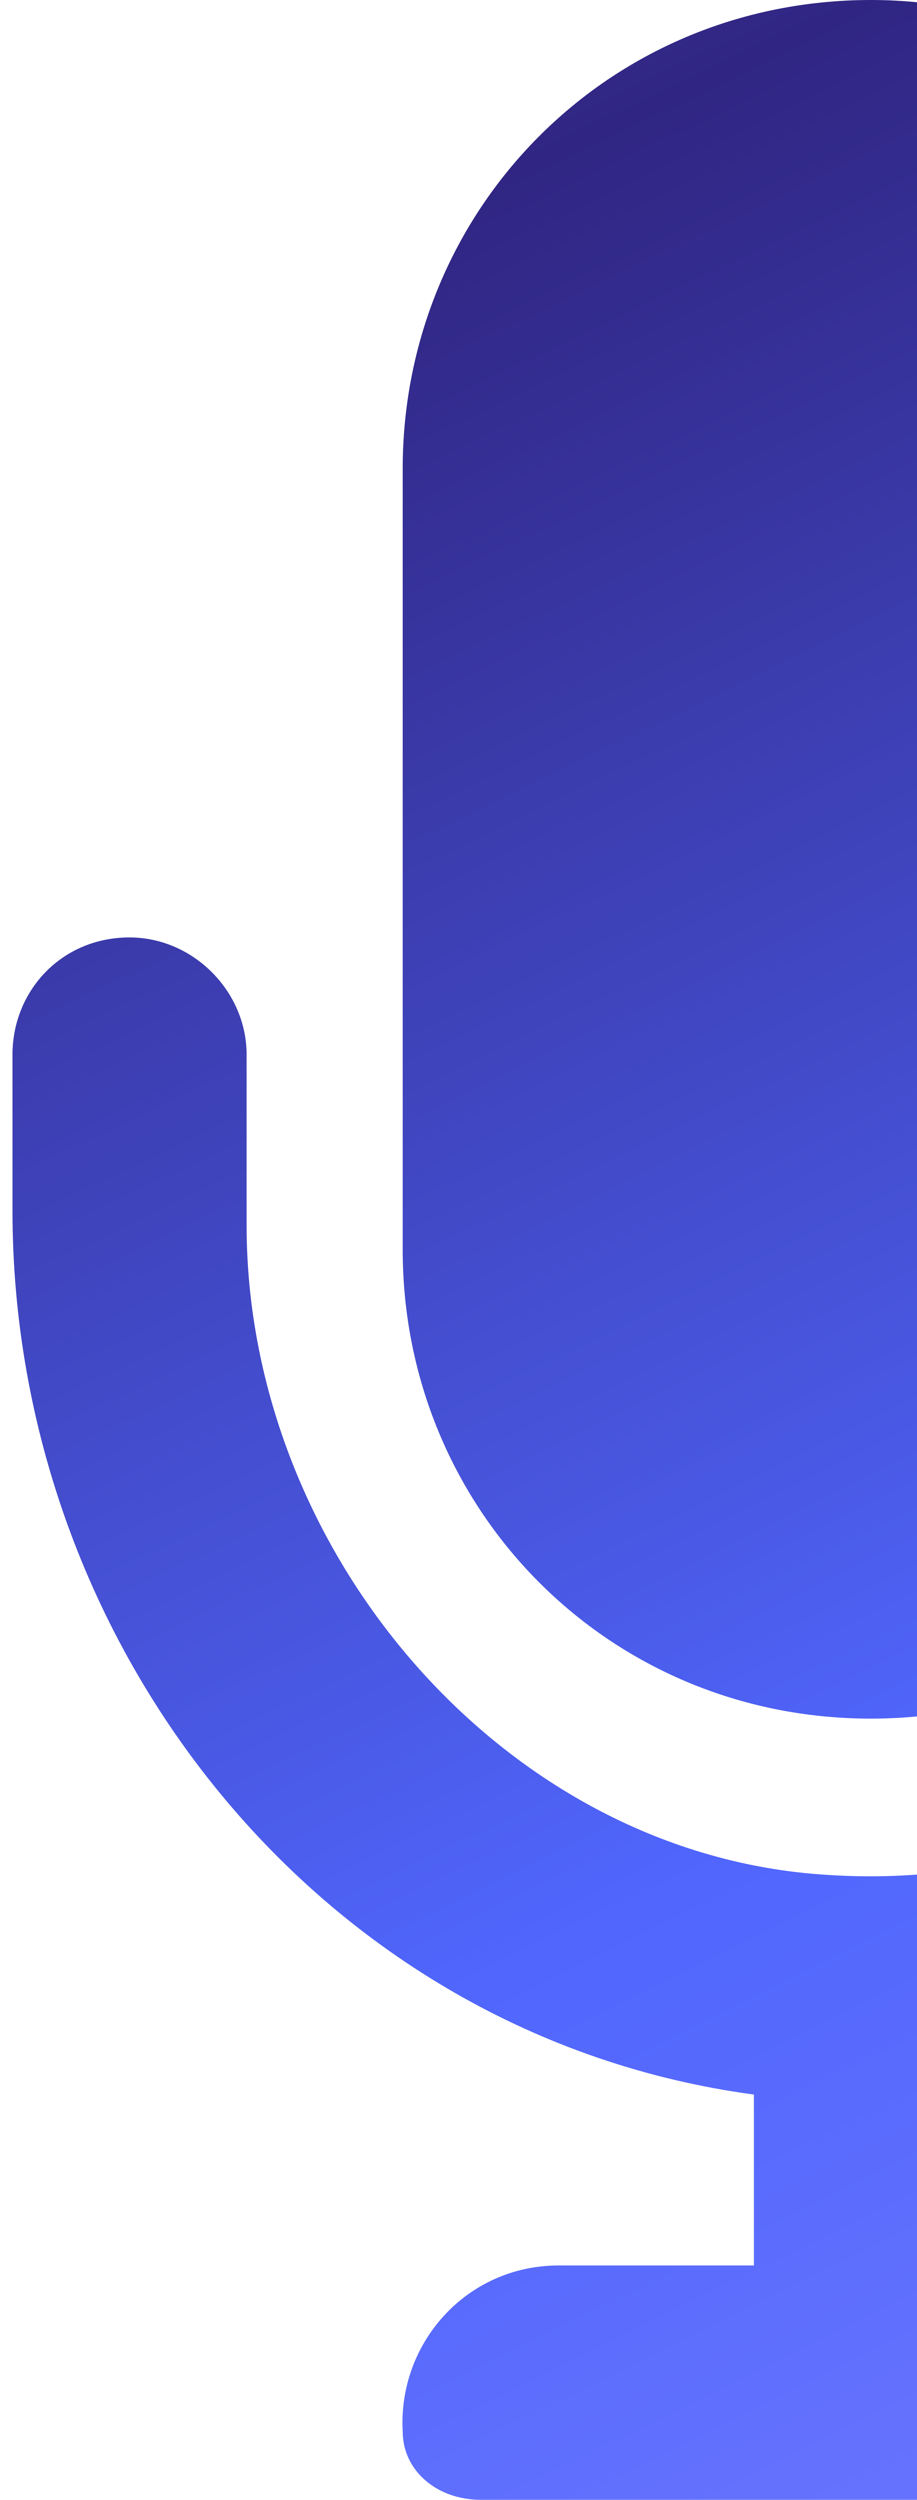 <svg width="47" height="128" viewBox="0 0 47 128" fill="none" xmlns="http://www.w3.org/2000/svg">
<path d="M44.64 88C31.14 88 20.64 77.25 20.64 64V24C20.64 10.75 31.14 0 44.64 0C57.89 0 68.64 10.75 68.64 24V64C68.64 77.5 57.89 88 44.64 88ZM82.64 48C85.89 48 88.64 50.75 88.64 54V64C88.64 86.25 71.89 104.75 50.64 107.75V116H60.64C65.14 116 68.64 120 68.39 124.5C68.39 126.5 66.64 128 64.64 128H24.64C22.39 128 20.64 126.5 20.64 124.5C20.39 120 23.89 116 28.64 116H38.64V107.25C16.39 104.25 0.64 84.25 0.64 62V54C0.64 50.75 3.14 48 6.64 48C9.89 48 12.64 50.75 12.64 54V62.75C12.64 79.5 25.89 95 42.39 96C61.14 97.25 76.64 82.5 76.64 64V54C76.64 50.75 79.14 48 82.64 48Z" fill="url(#paint0_diamond_11459_78422)"/>
<defs>
<radialGradient id="paint0_diamond_11459_78422" cx="0" cy="0" r="1" gradientUnits="userSpaceOnUse" gradientTransform="translate(26.929 -51.657) rotate(70.336) scale(258.747 1371.24)">
<stop stop-color="#7276F1"/>
<stop offset="0.243" stop-color="#302582"/>
<stop offset="0.541" stop-color="#5066FD"/>
<stop offset="1" stop-color="#A295FF"/>
</radialGradient>
</defs>
</svg>
